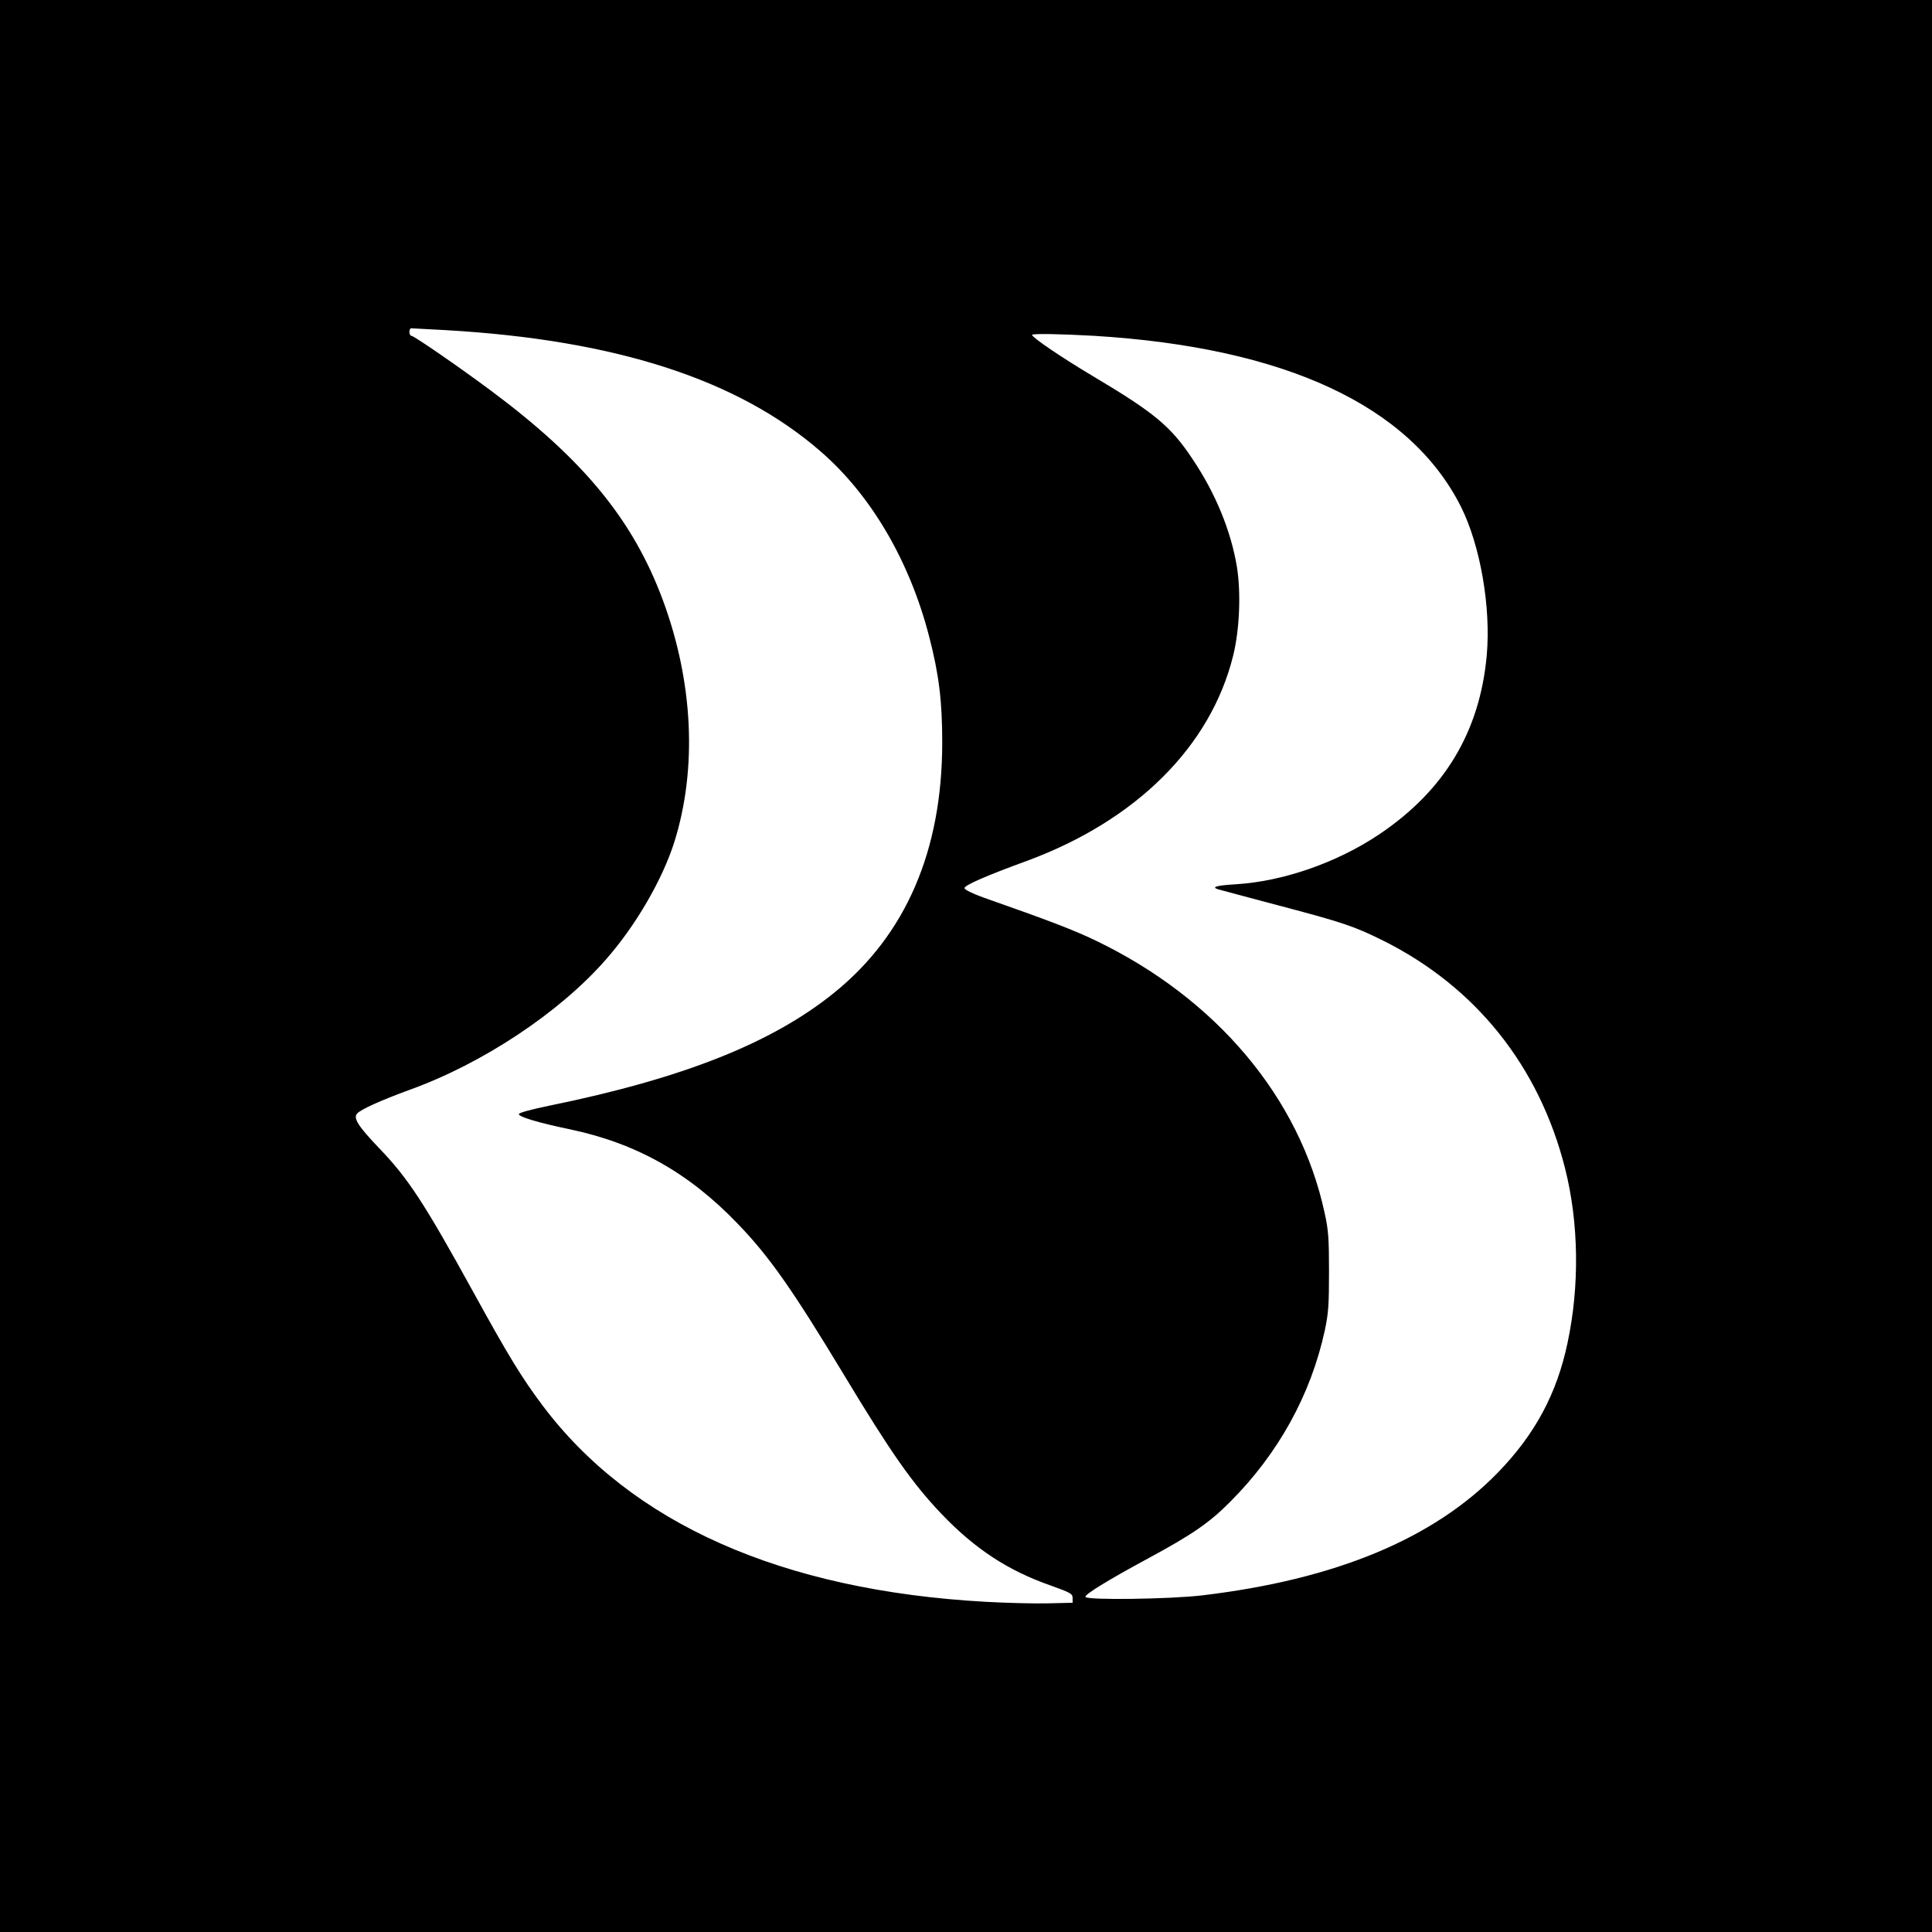 <?xml version="1.0" standalone="no"?>
<!DOCTYPE svg PUBLIC "-//W3C//DTD SVG 20010904//EN"
 "http://www.w3.org/TR/2001/REC-SVG-20010904/DTD/svg10.dtd">
<svg version="1.0" xmlns="http://www.w3.org/2000/svg"
 width="1024pt" height="1024pt" viewBox="0 0 1024 1024"
 preserveAspectRatio="xMidYMid meet">
<g transform="translate(0,1024) scale(0.1,-0.1)"
fill="#000000" stroke="none">
<path d="M0 5120 l0 -5120 5120 0 5120 0 0 5120 0 5120 -5120 0 -5120 0 0
-5120z m2366 3370 c899 -52 1547 -262 1985 -644 267 -232 471 -581 574 -981
52 -201 69 -341 69 -560 0 -574 -193 -1020 -573 -1327 -330 -267 -803 -454
-1508 -598 -101 -21 -163 -38 -163 -45 0 -15 105 -46 268 -80 353 -74 632
-230 892 -501 168 -174 291 -350 565 -804 248 -411 360 -571 515 -734 177
-185 351 -300 580 -380 105 -38 115 -43 115 -66 l0 -25 -130 -3 c-71 -2 -220
2 -330 8 -1080 60 -1880 414 -2351 1043 -108 144 -181 263 -366 600 -261 474
-346 603 -499 762 -110 115 -137 158 -117 182 18 22 127 71 280 127 386 139
795 410 1040 691 157 178 300 424 363 625 121 388 99 846 -62 1280 -158 425
-421 745 -913 1111 -168 125 -406 289 -419 289 -6 0 -11 9 -11 20 0 11 4 20 9
20 5 0 89 -5 187 -10z m3434 -30 c1013 -62 1673 -370 1943 -905 103 -206 160
-533 137 -789 -37 -405 -224 -715 -568 -947 -226 -152 -513 -251 -764 -266
-101 -6 -131 -15 -90 -27 9 -3 154 -41 322 -86 341 -90 399 -110 552 -186 490
-245 826 -665 963 -1206 73 -288 78 -623 13 -927 -57 -269 -172 -483 -369
-686 -341 -351 -861 -567 -1569 -651 -171 -20 -611 -26 -617 -8 -4 13 112 85
332 204 233 126 324 188 435 300 255 255 428 568 502 910 19 90 22 134 22 310
0 174 -3 221 -23 310 -131 611 -574 1138 -1216 1446 -115 55 -245 105 -590
226 -59 21 -101 42 -103 50 -3 15 111 65 333 146 578 214 972 606 1091 1087
34 137 42 332 20 470 -32 192 -113 390 -236 573 -115 173 -201 244 -525 437
-167 99 -325 207 -325 220 0 8 155 5 330 -5z"/>
</g>
</svg>
